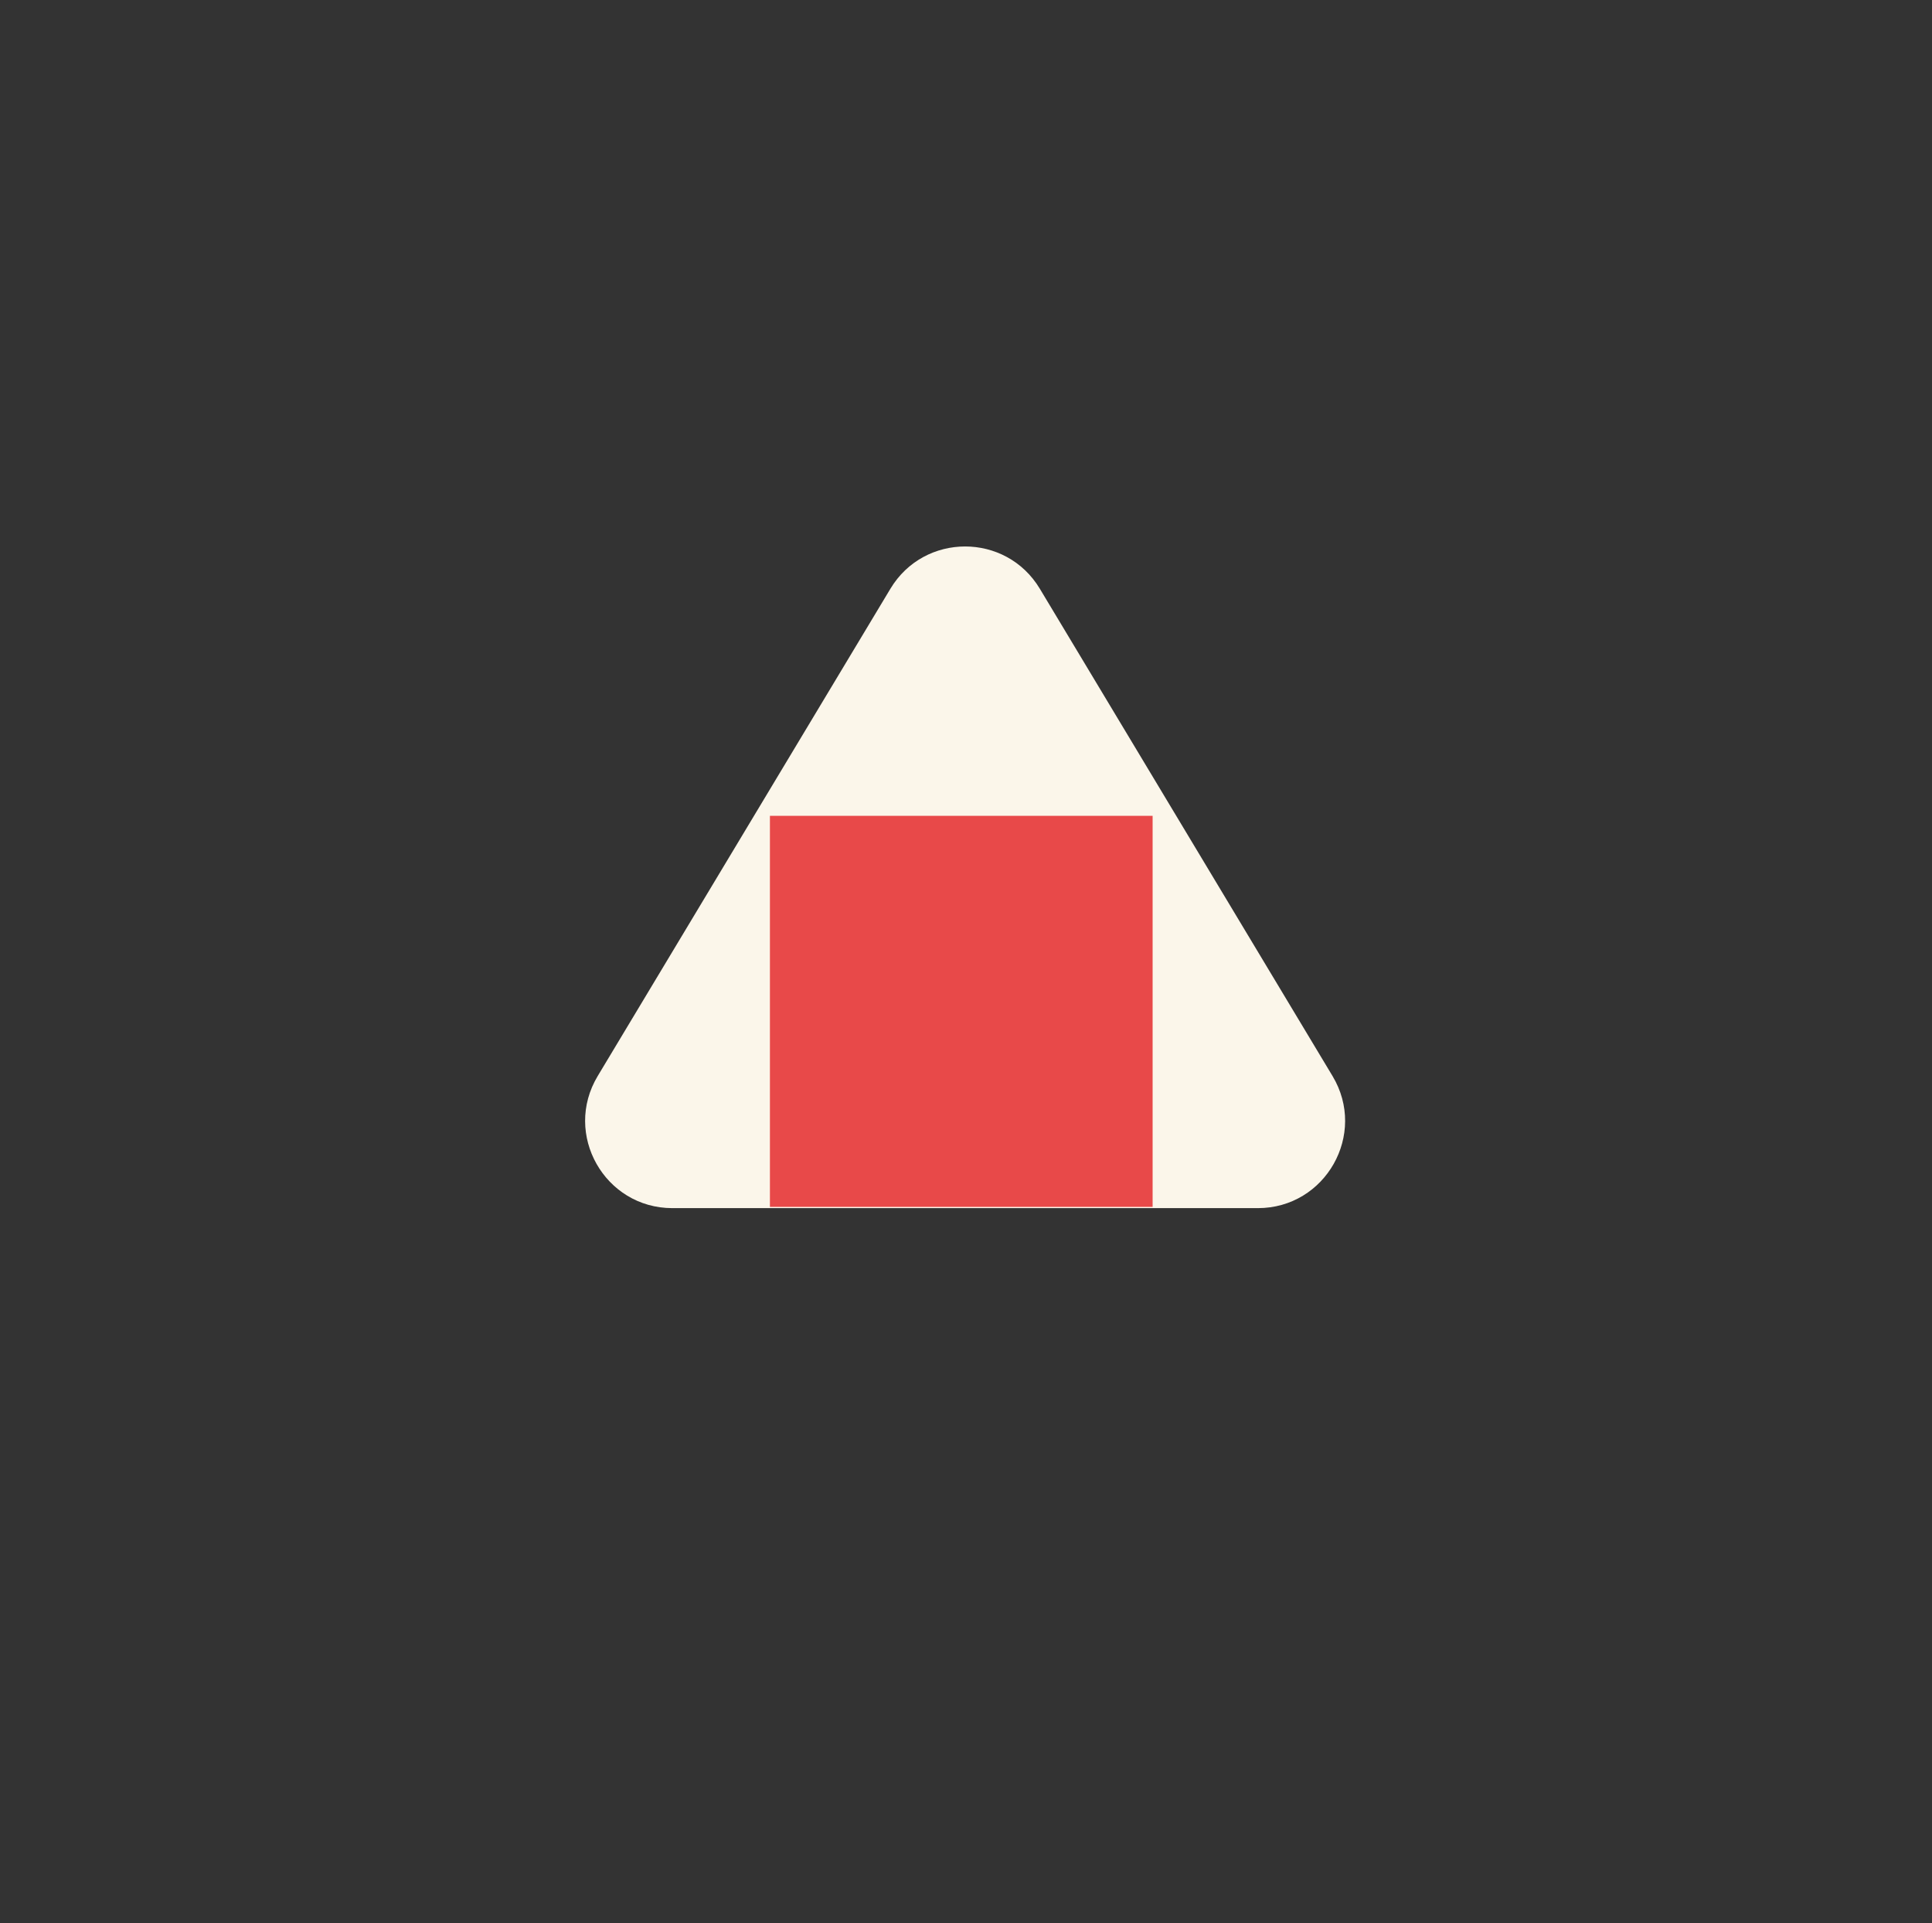 <svg width="628" height="625" viewBox="0 0 628 625" fill="none" xmlns="http://www.w3.org/2000/svg">
<rect x="0" y="0" width="628" height="625" fill="#333333" stroke="none"/>
<path d="M289.426 191.349C300.434 173.025 326.994 173.025 338.001 191.349L433.146 349.726C444.491 368.611 430.888 392.65 408.858 392.65L218.569 392.65C196.539 392.65 182.936 368.611 194.281 349.726L289.426 191.349Z" fill="#FBF6EA"/>
<rect x="250.264" y="265.15" width="124.398" height="127.096" fill="#E84949"/>
</svg>
